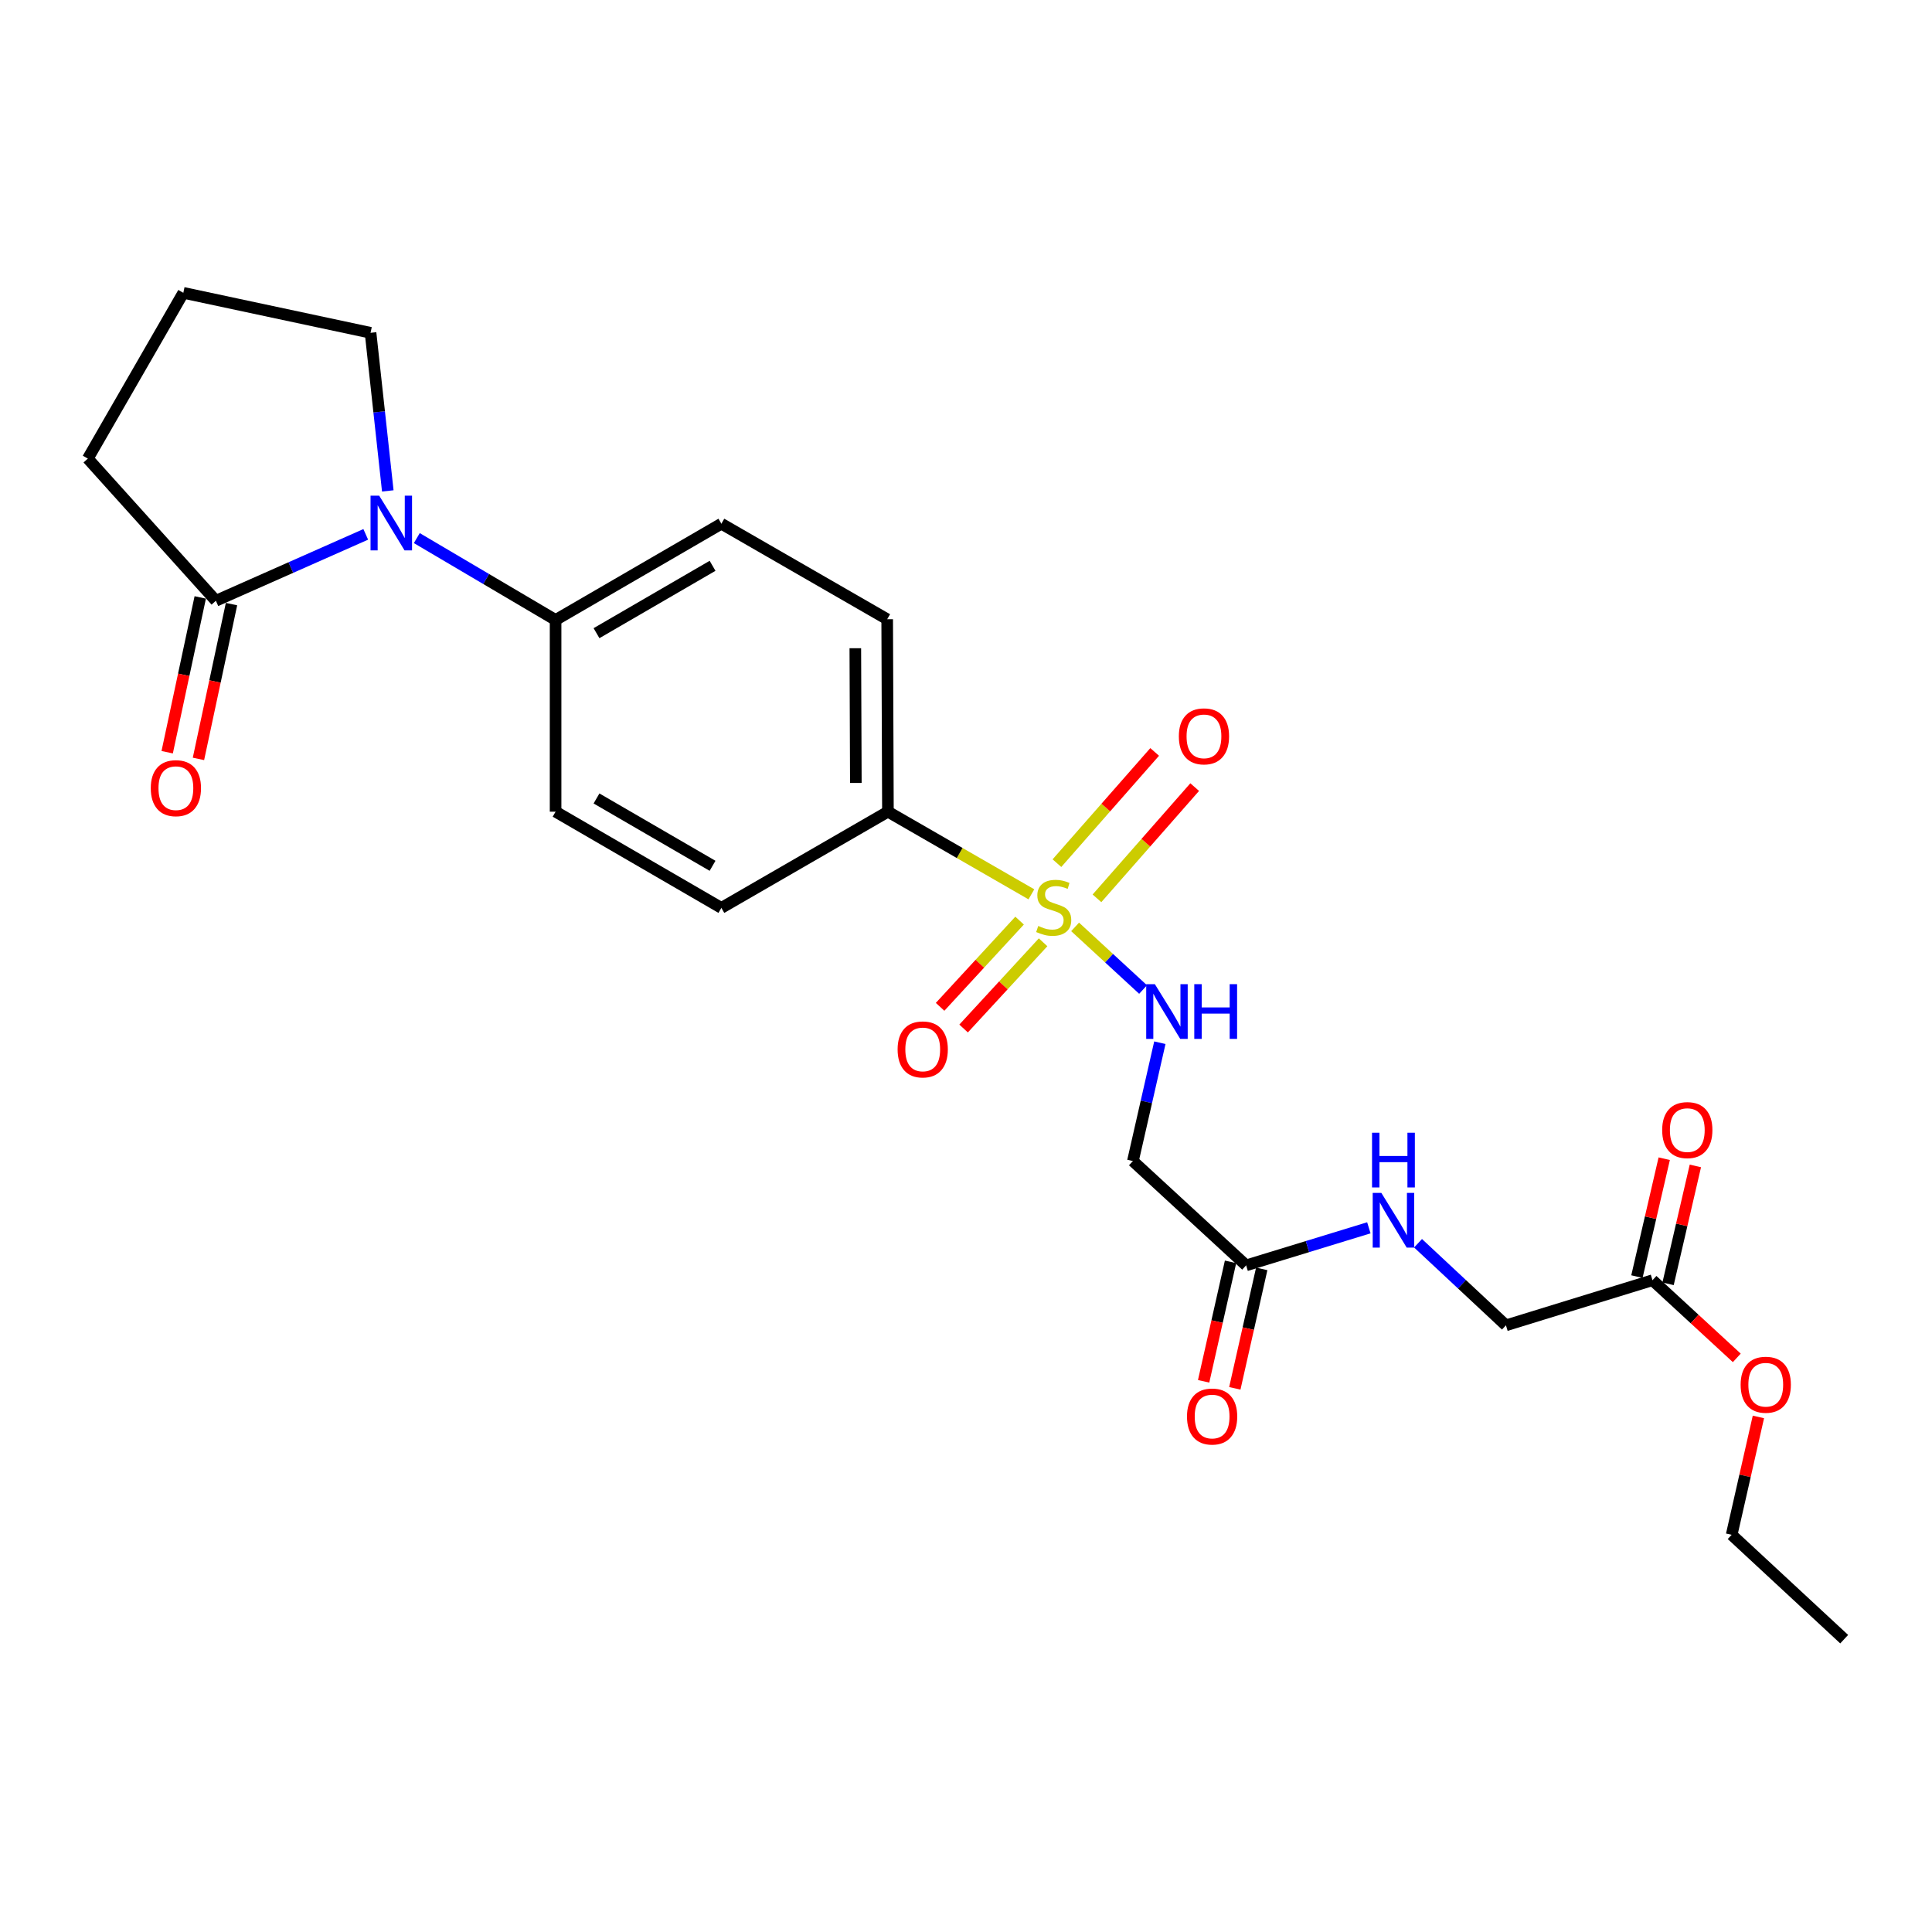 <?xml version='1.0' encoding='iso-8859-1'?>
<svg version='1.1' baseProfile='full'
              xmlns='http://www.w3.org/2000/svg'
                      xmlns:rdkit='http://www.rdkit.org/xml'
                      xmlns:xlink='http://www.w3.org/1999/xlink'
                  xml:space='preserve'
width='1000px' height='1000px' viewBox='0 0 1000 1000'>
<!-- END OF HEADER -->
<rect style='opacity:1.0;fill:#FFFFFF;stroke:none' width='1000' height='1000' x='0' y='0'> </rect>
<path class='bond-1' d='M 556.475,479.76 L 574.068,495.97' style='fill:none;fill-rule:evenodd;stroke:#CCCC00;stroke-width:6px;stroke-linecap:butt;stroke-linejoin:miter;stroke-opacity:1' />
<path class='bond-1' d='M 574.068,495.97 L 591.661,512.18' style='fill:none;fill-rule:evenodd;stroke:#0000FF;stroke-width:6px;stroke-linecap:butt;stroke-linejoin:miter;stroke-opacity:1' />
<path class='bond-3' d='M 533.846,462.901 L 496.718,441.514' style='fill:none;fill-rule:evenodd;stroke:#CCCC00;stroke-width:6px;stroke-linecap:butt;stroke-linejoin:miter;stroke-opacity:1' />
<path class='bond-3' d='M 496.718,441.514 L 459.59,420.128' style='fill:none;fill-rule:evenodd;stroke:#000000;stroke-width:6px;stroke-linecap:butt;stroke-linejoin:miter;stroke-opacity:1' />
<path class='bond-7' d='M 527.738,476.509 L 507.165,498.822' style='fill:none;fill-rule:evenodd;stroke:#CCCC00;stroke-width:6px;stroke-linecap:butt;stroke-linejoin:miter;stroke-opacity:1' />
<path class='bond-7' d='M 507.165,498.822 L 486.592,521.136' style='fill:none;fill-rule:evenodd;stroke:#FF0000;stroke-width:6px;stroke-linecap:butt;stroke-linejoin:miter;stroke-opacity:1' />
<path class='bond-7' d='M 539.905,487.727 L 519.333,510.041' style='fill:none;fill-rule:evenodd;stroke:#CCCC00;stroke-width:6px;stroke-linecap:butt;stroke-linejoin:miter;stroke-opacity:1' />
<path class='bond-7' d='M 519.333,510.041 L 498.76,532.354' style='fill:none;fill-rule:evenodd;stroke:#FF0000;stroke-width:6px;stroke-linecap:butt;stroke-linejoin:miter;stroke-opacity:1' />
<path class='bond-8' d='M 567.788,464.974 L 593.08,436.19' style='fill:none;fill-rule:evenodd;stroke:#CCCC00;stroke-width:6px;stroke-linecap:butt;stroke-linejoin:miter;stroke-opacity:1' />
<path class='bond-8' d='M 593.08,436.19 L 618.372,407.405' style='fill:none;fill-rule:evenodd;stroke:#FF0000;stroke-width:6px;stroke-linecap:butt;stroke-linejoin:miter;stroke-opacity:1' />
<path class='bond-8' d='M 547.067,446.768 L 572.359,417.983' style='fill:none;fill-rule:evenodd;stroke:#CCCC00;stroke-width:6px;stroke-linecap:butt;stroke-linejoin:miter;stroke-opacity:1' />
<path class='bond-8' d='M 572.359,417.983 L 597.651,389.198' style='fill:none;fill-rule:evenodd;stroke:#FF0000;stroke-width:6px;stroke-linecap:butt;stroke-linejoin:miter;stroke-opacity:1' />
<path class='bond-0' d='M 215.741,278.519 L 251.656,299.706' style='fill:none;fill-rule:evenodd;stroke:#0000FF;stroke-width:6px;stroke-linecap:butt;stroke-linejoin:miter;stroke-opacity:1' />
<path class='bond-0' d='M 251.656,299.706 L 287.572,320.892' style='fill:none;fill-rule:evenodd;stroke:#000000;stroke-width:6px;stroke-linecap:butt;stroke-linejoin:miter;stroke-opacity:1' />
<path class='bond-2' d='M 189.31,276.586 L 150.523,293.769' style='fill:none;fill-rule:evenodd;stroke:#0000FF;stroke-width:6px;stroke-linecap:butt;stroke-linejoin:miter;stroke-opacity:1' />
<path class='bond-2' d='M 150.523,293.769 L 111.737,310.953' style='fill:none;fill-rule:evenodd;stroke:#000000;stroke-width:6px;stroke-linecap:butt;stroke-linejoin:miter;stroke-opacity:1' />
<path class='bond-19' d='M 200.718,254.091 L 196.256,213.173' style='fill:none;fill-rule:evenodd;stroke:#0000FF;stroke-width:6px;stroke-linecap:butt;stroke-linejoin:miter;stroke-opacity:1' />
<path class='bond-19' d='M 196.256,213.173 L 191.793,172.255' style='fill:none;fill-rule:evenodd;stroke:#000000;stroke-width:6px;stroke-linecap:butt;stroke-linejoin:miter;stroke-opacity:1' />
<path class='bond-4' d='M 600.34,539.71 L 593.365,570.332' style='fill:none;fill-rule:evenodd;stroke:#0000FF;stroke-width:6px;stroke-linecap:butt;stroke-linejoin:miter;stroke-opacity:1' />
<path class='bond-4' d='M 593.365,570.332 L 586.391,600.955' style='fill:none;fill-rule:evenodd;stroke:#000000;stroke-width:6px;stroke-linecap:butt;stroke-linejoin:miter;stroke-opacity:1' />
<path class='bond-11' d='M 103.645,309.225 L 95.09,349.286' style='fill:none;fill-rule:evenodd;stroke:#000000;stroke-width:6px;stroke-linecap:butt;stroke-linejoin:miter;stroke-opacity:1' />
<path class='bond-11' d='M 95.09,349.286 L 86.535,389.346' style='fill:none;fill-rule:evenodd;stroke:#FF0000;stroke-width:6px;stroke-linecap:butt;stroke-linejoin:miter;stroke-opacity:1' />
<path class='bond-11' d='M 119.83,312.681 L 111.275,352.742' style='fill:none;fill-rule:evenodd;stroke:#000000;stroke-width:6px;stroke-linecap:butt;stroke-linejoin:miter;stroke-opacity:1' />
<path class='bond-11' d='M 111.275,352.742 L 102.72,392.802' style='fill:none;fill-rule:evenodd;stroke:#FF0000;stroke-width:6px;stroke-linecap:butt;stroke-linejoin:miter;stroke-opacity:1' />
<path class='bond-21' d='M 111.737,310.953 L 45.455,237.37' style='fill:none;fill-rule:evenodd;stroke:#000000;stroke-width:6px;stroke-linecap:butt;stroke-linejoin:miter;stroke-opacity:1' />
<path class='bond-14' d='M 459.59,420.128 L 459.204,320.515' style='fill:none;fill-rule:evenodd;stroke:#000000;stroke-width:6px;stroke-linecap:butt;stroke-linejoin:miter;stroke-opacity:1' />
<path class='bond-14' d='M 442.983,405.25 L 442.712,335.521' style='fill:none;fill-rule:evenodd;stroke:#000000;stroke-width:6px;stroke-linecap:butt;stroke-linejoin:miter;stroke-opacity:1' />
<path class='bond-15' d='M 459.59,420.128 L 373.383,469.925' style='fill:none;fill-rule:evenodd;stroke:#000000;stroke-width:6px;stroke-linecap:butt;stroke-linejoin:miter;stroke-opacity:1' />
<path class='bond-5' d='M 586.391,600.955 L 644.996,654.954' style='fill:none;fill-rule:evenodd;stroke:#000000;stroke-width:6px;stroke-linecap:butt;stroke-linejoin:miter;stroke-opacity:1' />
<path class='bond-10' d='M 644.996,654.954 L 676.754,645.231' style='fill:none;fill-rule:evenodd;stroke:#000000;stroke-width:6px;stroke-linecap:butt;stroke-linejoin:miter;stroke-opacity:1' />
<path class='bond-10' d='M 676.754,645.231 L 708.512,635.508' style='fill:none;fill-rule:evenodd;stroke:#0000FF;stroke-width:6px;stroke-linecap:butt;stroke-linejoin:miter;stroke-opacity:1' />
<path class='bond-12' d='M 636.924,653.135 L 629.959,684.05' style='fill:none;fill-rule:evenodd;stroke:#000000;stroke-width:6px;stroke-linecap:butt;stroke-linejoin:miter;stroke-opacity:1' />
<path class='bond-12' d='M 629.959,684.05 L 622.994,714.965' style='fill:none;fill-rule:evenodd;stroke:#FF0000;stroke-width:6px;stroke-linecap:butt;stroke-linejoin:miter;stroke-opacity:1' />
<path class='bond-12' d='M 653.069,656.773 L 646.104,687.688' style='fill:none;fill-rule:evenodd;stroke:#000000;stroke-width:6px;stroke-linecap:butt;stroke-linejoin:miter;stroke-opacity:1' />
<path class='bond-12' d='M 646.104,687.688 L 639.139,718.603' style='fill:none;fill-rule:evenodd;stroke:#FF0000;stroke-width:6px;stroke-linecap:butt;stroke-linejoin:miter;stroke-opacity:1' />
<path class='bond-6' d='M 287.572,320.892 L 373.383,271.077' style='fill:none;fill-rule:evenodd;stroke:#000000;stroke-width:6px;stroke-linecap:butt;stroke-linejoin:miter;stroke-opacity:1' />
<path class='bond-6' d='M 308.752,327.733 L 368.821,292.862' style='fill:none;fill-rule:evenodd;stroke:#000000;stroke-width:6px;stroke-linecap:butt;stroke-linejoin:miter;stroke-opacity:1' />
<path class='bond-25' d='M 287.572,320.892 L 287.572,420.128' style='fill:none;fill-rule:evenodd;stroke:#000000;stroke-width:6px;stroke-linecap:butt;stroke-linejoin:miter;stroke-opacity:1' />
<path class='bond-9' d='M 855.328,662.631 L 779.474,685.994' style='fill:none;fill-rule:evenodd;stroke:#000000;stroke-width:6px;stroke-linecap:butt;stroke-linejoin:miter;stroke-opacity:1' />
<path class='bond-13' d='M 863.39,664.498 L 870.456,633.988' style='fill:none;fill-rule:evenodd;stroke:#000000;stroke-width:6px;stroke-linecap:butt;stroke-linejoin:miter;stroke-opacity:1' />
<path class='bond-13' d='M 870.456,633.988 L 877.521,603.478' style='fill:none;fill-rule:evenodd;stroke:#FF0000;stroke-width:6px;stroke-linecap:butt;stroke-linejoin:miter;stroke-opacity:1' />
<path class='bond-13' d='M 847.267,660.764 L 854.332,630.254' style='fill:none;fill-rule:evenodd;stroke:#000000;stroke-width:6px;stroke-linecap:butt;stroke-linejoin:miter;stroke-opacity:1' />
<path class='bond-13' d='M 854.332,630.254 L 861.398,599.744' style='fill:none;fill-rule:evenodd;stroke:#FF0000;stroke-width:6px;stroke-linecap:butt;stroke-linejoin:miter;stroke-opacity:1' />
<path class='bond-20' d='M 855.328,662.631 L 877.144,682.732' style='fill:none;fill-rule:evenodd;stroke:#000000;stroke-width:6px;stroke-linecap:butt;stroke-linejoin:miter;stroke-opacity:1' />
<path class='bond-20' d='M 877.144,682.732 L 898.959,702.834' style='fill:none;fill-rule:evenodd;stroke:#FF0000;stroke-width:6px;stroke-linecap:butt;stroke-linejoin:miter;stroke-opacity:1' />
<path class='bond-18' d='M 733.978,643.501 L 756.726,664.748' style='fill:none;fill-rule:evenodd;stroke:#0000FF;stroke-width:6px;stroke-linecap:butt;stroke-linejoin:miter;stroke-opacity:1' />
<path class='bond-18' d='M 756.726,664.748 L 779.474,685.994' style='fill:none;fill-rule:evenodd;stroke:#000000;stroke-width:6px;stroke-linecap:butt;stroke-linejoin:miter;stroke-opacity:1' />
<path class='bond-16' d='M 459.204,320.515 L 373.383,271.077' style='fill:none;fill-rule:evenodd;stroke:#000000;stroke-width:6px;stroke-linecap:butt;stroke-linejoin:miter;stroke-opacity:1' />
<path class='bond-17' d='M 373.383,469.925 L 287.572,420.128' style='fill:none;fill-rule:evenodd;stroke:#000000;stroke-width:6px;stroke-linecap:butt;stroke-linejoin:miter;stroke-opacity:1' />
<path class='bond-17' d='M 368.818,448.141 L 308.75,413.283' style='fill:none;fill-rule:evenodd;stroke:#000000;stroke-width:6px;stroke-linecap:butt;stroke-linejoin:miter;stroke-opacity:1' />
<path class='bond-22' d='M 191.793,172.255 L 94.884,151.568' style='fill:none;fill-rule:evenodd;stroke:#000000;stroke-width:6px;stroke-linecap:butt;stroke-linejoin:miter;stroke-opacity:1' />
<path class='bond-23' d='M 910.15,733.402 L 903.229,763.904' style='fill:none;fill-rule:evenodd;stroke:#FF0000;stroke-width:6px;stroke-linecap:butt;stroke-linejoin:miter;stroke-opacity:1' />
<path class='bond-23' d='M 903.229,763.904 L 896.308,794.406' style='fill:none;fill-rule:evenodd;stroke:#000000;stroke-width:6px;stroke-linecap:butt;stroke-linejoin:miter;stroke-opacity:1' />
<path class='bond-26' d='M 45.455,237.37 L 94.884,151.568' style='fill:none;fill-rule:evenodd;stroke:#000000;stroke-width:6px;stroke-linecap:butt;stroke-linejoin:miter;stroke-opacity:1' />
<path class='bond-24' d='M 896.308,794.406 L 954.545,848.432' style='fill:none;fill-rule:evenodd;stroke:#000000;stroke-width:6px;stroke-linecap:butt;stroke-linejoin:miter;stroke-opacity:1' />
<path  class='atom-0' d='M 537.402 479.277
Q 537.722 479.397, 539.042 479.957
Q 540.362 480.517, 541.802 480.877
Q 543.282 481.197, 544.722 481.197
Q 547.402 481.197, 548.962 479.917
Q 550.522 478.597, 550.522 476.317
Q 550.522 474.757, 549.722 473.797
Q 548.962 472.837, 547.762 472.317
Q 546.562 471.797, 544.562 471.197
Q 542.042 470.437, 540.522 469.717
Q 539.042 468.997, 537.962 467.477
Q 536.922 465.957, 536.922 463.397
Q 536.922 459.837, 539.322 457.637
Q 541.762 455.437, 546.562 455.437
Q 549.842 455.437, 553.562 456.997
L 552.642 460.077
Q 549.242 458.677, 546.682 458.677
Q 543.922 458.677, 542.402 459.837
Q 540.882 460.957, 540.922 462.917
Q 540.922 464.437, 541.682 465.357
Q 542.482 466.277, 543.602 466.797
Q 544.762 467.317, 546.682 467.917
Q 549.242 468.717, 550.762 469.517
Q 552.282 470.317, 553.362 471.957
Q 554.482 473.557, 554.482 476.317
Q 554.482 480.237, 551.842 482.357
Q 549.242 484.437, 544.882 484.437
Q 542.362 484.437, 540.442 483.877
Q 538.562 483.357, 536.322 482.437
L 537.402 479.277
' fill='#CCCC00'/>
<path  class='atom-1' d='M 196.272 256.567
L 205.552 271.567
Q 206.472 273.047, 207.952 275.727
Q 209.432 278.407, 209.512 278.567
L 209.512 256.567
L 213.272 256.567
L 213.272 284.887
L 209.392 284.887
L 199.432 268.487
Q 198.272 266.567, 197.032 264.367
Q 195.832 262.167, 195.472 261.487
L 195.472 284.887
L 191.792 284.887
L 191.792 256.567
L 196.272 256.567
' fill='#0000FF'/>
<path  class='atom-2' d='M 597.757 509.405
L 607.037 524.405
Q 607.957 525.885, 609.437 528.565
Q 610.917 531.245, 610.997 531.405
L 610.997 509.405
L 614.757 509.405
L 614.757 537.725
L 610.877 537.725
L 600.917 521.325
Q 599.757 519.405, 598.517 517.205
Q 597.317 515.005, 596.957 514.325
L 596.957 537.725
L 593.277 537.725
L 593.277 509.405
L 597.757 509.405
' fill='#0000FF'/>
<path  class='atom-2' d='M 618.157 509.405
L 621.997 509.405
L 621.997 521.445
L 636.477 521.445
L 636.477 509.405
L 640.317 509.405
L 640.317 537.725
L 636.477 537.725
L 636.477 524.645
L 621.997 524.645
L 621.997 537.725
L 618.157 537.725
L 618.157 509.405
' fill='#0000FF'/>
<path  class='atom-8' d='M 464.602 543.174
Q 464.602 536.374, 467.962 532.574
Q 471.322 528.774, 477.602 528.774
Q 483.882 528.774, 487.242 532.574
Q 490.602 536.374, 490.602 543.174
Q 490.602 550.054, 487.202 553.974
Q 483.802 557.854, 477.602 557.854
Q 471.362 557.854, 467.962 553.974
Q 464.602 550.094, 464.602 543.174
M 477.602 554.654
Q 481.922 554.654, 484.242 551.774
Q 486.602 548.854, 486.602 543.174
Q 486.602 537.614, 484.242 534.814
Q 481.922 531.974, 477.602 531.974
Q 473.282 531.974, 470.922 534.774
Q 468.602 537.574, 468.602 543.174
Q 468.602 548.894, 470.922 551.774
Q 473.282 554.654, 477.602 554.654
' fill='#FF0000'/>
<path  class='atom-9' d='M 610.169 381.132
Q 610.169 374.332, 613.529 370.532
Q 616.889 366.732, 623.169 366.732
Q 629.449 366.732, 632.809 370.532
Q 636.169 374.332, 636.169 381.132
Q 636.169 388.012, 632.769 391.932
Q 629.369 395.812, 623.169 395.812
Q 616.929 395.812, 613.529 391.932
Q 610.169 388.052, 610.169 381.132
M 623.169 392.612
Q 627.489 392.612, 629.809 389.732
Q 632.169 386.812, 632.169 381.132
Q 632.169 375.572, 629.809 372.772
Q 627.489 369.932, 623.169 369.932
Q 618.849 369.932, 616.489 372.732
Q 614.169 375.532, 614.169 381.132
Q 614.169 386.852, 616.489 389.732
Q 618.849 392.612, 623.169 392.612
' fill='#FF0000'/>
<path  class='atom-11' d='M 714.986 617.449
L 724.266 632.449
Q 725.186 633.929, 726.666 636.609
Q 728.146 639.289, 728.226 639.449
L 728.226 617.449
L 731.986 617.449
L 731.986 645.769
L 728.106 645.769
L 718.146 629.369
Q 716.986 627.449, 715.746 625.249
Q 714.546 623.049, 714.186 622.369
L 714.186 645.769
L 710.506 645.769
L 710.506 617.449
L 714.986 617.449
' fill='#0000FF'/>
<path  class='atom-11' d='M 710.166 586.297
L 714.006 586.297
L 714.006 598.337
L 728.486 598.337
L 728.486 586.297
L 732.326 586.297
L 732.326 614.617
L 728.486 614.617
L 728.486 601.537
L 714.006 601.537
L 714.006 614.617
L 710.166 614.617
L 710.166 586.297
' fill='#0000FF'/>
<path  class='atom-12' d='M 78.041 407.952
Q 78.041 401.152, 81.401 397.352
Q 84.761 393.552, 91.041 393.552
Q 97.321 393.552, 100.681 397.352
Q 104.041 401.152, 104.041 407.952
Q 104.041 414.832, 100.641 418.752
Q 97.241 422.632, 91.041 422.632
Q 84.801 422.632, 81.401 418.752
Q 78.041 414.872, 78.041 407.952
M 91.041 419.432
Q 95.361 419.432, 97.681 416.552
Q 100.041 413.632, 100.041 407.952
Q 100.041 402.392, 97.681 399.592
Q 95.361 396.752, 91.041 396.752
Q 86.721 396.752, 84.361 399.552
Q 82.041 402.352, 82.041 407.952
Q 82.041 413.672, 84.361 416.552
Q 86.721 419.432, 91.041 419.432
' fill='#FF0000'/>
<path  class='atom-13' d='M 614.389 733.187
Q 614.389 726.387, 617.749 722.587
Q 621.109 718.787, 627.389 718.787
Q 633.669 718.787, 637.029 722.587
Q 640.389 726.387, 640.389 733.187
Q 640.389 740.067, 636.989 743.987
Q 633.589 747.867, 627.389 747.867
Q 621.149 747.867, 617.749 743.987
Q 614.389 740.107, 614.389 733.187
M 627.389 744.667
Q 631.709 744.667, 634.029 741.787
Q 636.389 738.867, 636.389 733.187
Q 636.389 727.627, 634.029 724.827
Q 631.709 721.987, 627.389 721.987
Q 623.069 721.987, 620.709 724.787
Q 618.389 727.587, 618.389 733.187
Q 618.389 738.907, 620.709 741.787
Q 623.069 744.667, 627.389 744.667
' fill='#FF0000'/>
<path  class='atom-14' d='M 860.34 584.935
Q 860.34 578.135, 863.7 574.335
Q 867.06 570.535, 873.34 570.535
Q 879.62 570.535, 882.98 574.335
Q 886.34 578.135, 886.34 584.935
Q 886.34 591.815, 882.94 595.735
Q 879.54 599.615, 873.34 599.615
Q 867.1 599.615, 863.7 595.735
Q 860.34 591.855, 860.34 584.935
M 873.34 596.415
Q 877.66 596.415, 879.98 593.535
Q 882.34 590.615, 882.34 584.935
Q 882.34 579.375, 879.98 576.575
Q 877.66 573.735, 873.34 573.735
Q 869.02 573.735, 866.66 576.535
Q 864.34 579.335, 864.34 584.935
Q 864.34 590.655, 866.66 593.535
Q 869.02 596.415, 873.34 596.415
' fill='#FF0000'/>
<path  class='atom-21' d='M 900.952 716.729
Q 900.952 709.929, 904.312 706.129
Q 907.672 702.329, 913.952 702.329
Q 920.232 702.329, 923.592 706.129
Q 926.952 709.929, 926.952 716.729
Q 926.952 723.609, 923.552 727.529
Q 920.152 731.409, 913.952 731.409
Q 907.712 731.409, 904.312 727.529
Q 900.952 723.649, 900.952 716.729
M 913.952 728.209
Q 918.272 728.209, 920.592 725.329
Q 922.952 722.409, 922.952 716.729
Q 922.952 711.169, 920.592 708.369
Q 918.272 705.529, 913.952 705.529
Q 909.632 705.529, 907.272 708.329
Q 904.952 711.129, 904.952 716.729
Q 904.952 722.449, 907.272 725.329
Q 909.632 728.209, 913.952 728.209
' fill='#FF0000'/>
</svg>
